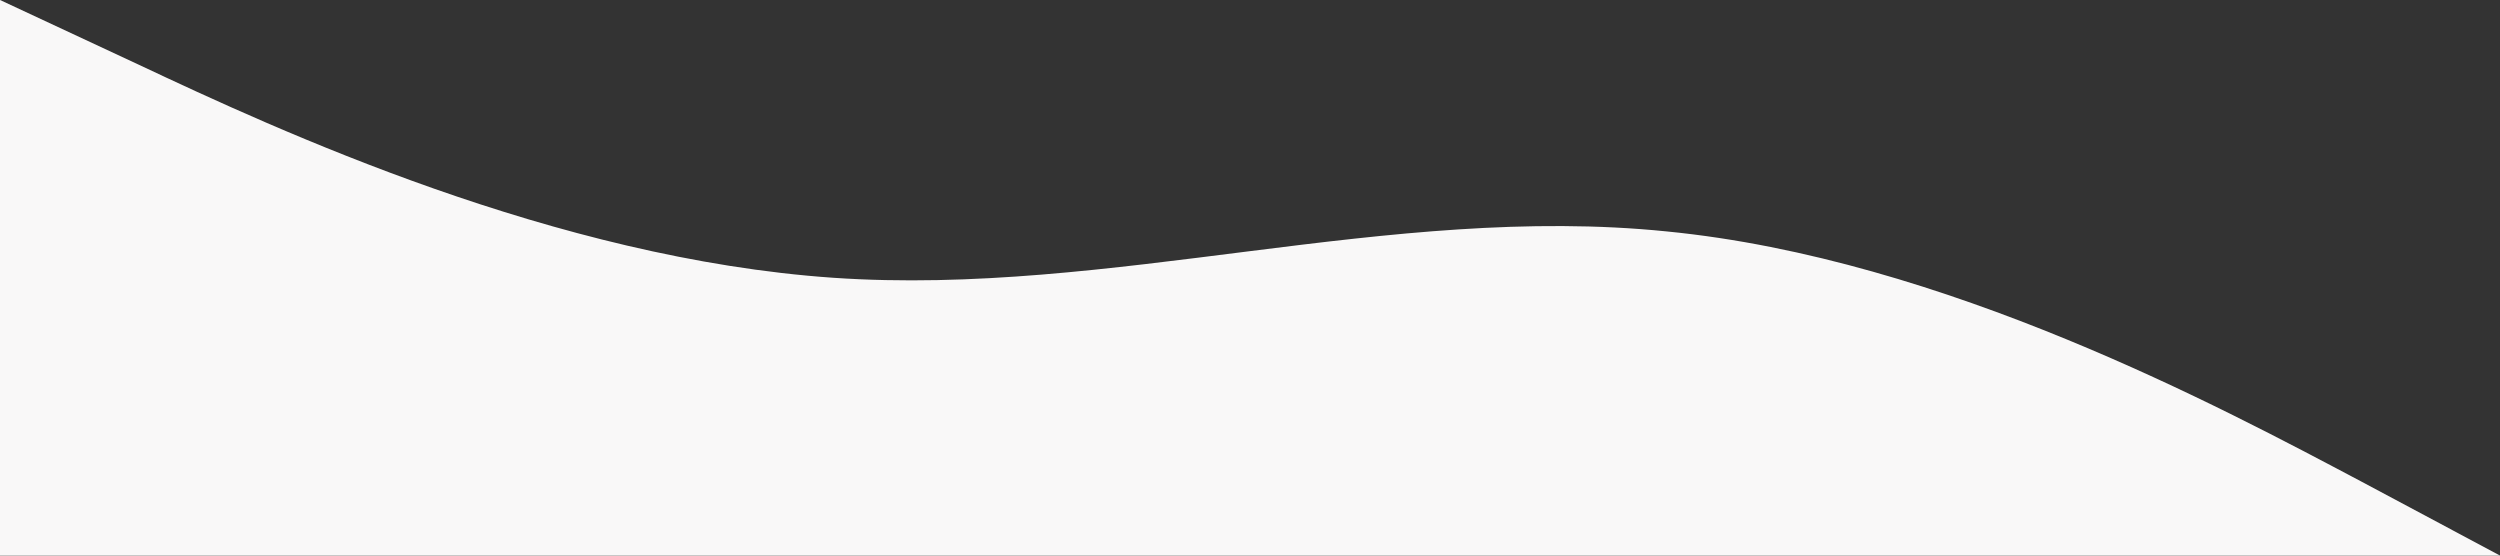 <?xml version="1.0" standalone="no"?>
<svg xmlns="http://www.w3.org/2000/svg" viewBox="0 0 1440 320">
    <rect x="0" y="0" width="1440" height="320" fill="#333333" stroke="none"/>
    <path fill="#f9f8f8" fill-opacity="1" d="M0,0L80,37.3C160,75,320,149,480,160C640,171,800,117,960,133.3C1120,149,1280,235,1360,277.3L1440,320L1440,320L1360,320C1280,320,1120,320,960,320C800,320,640,320,480,320C320,320,160,320,80,320L0,320Z"></path>
</svg>